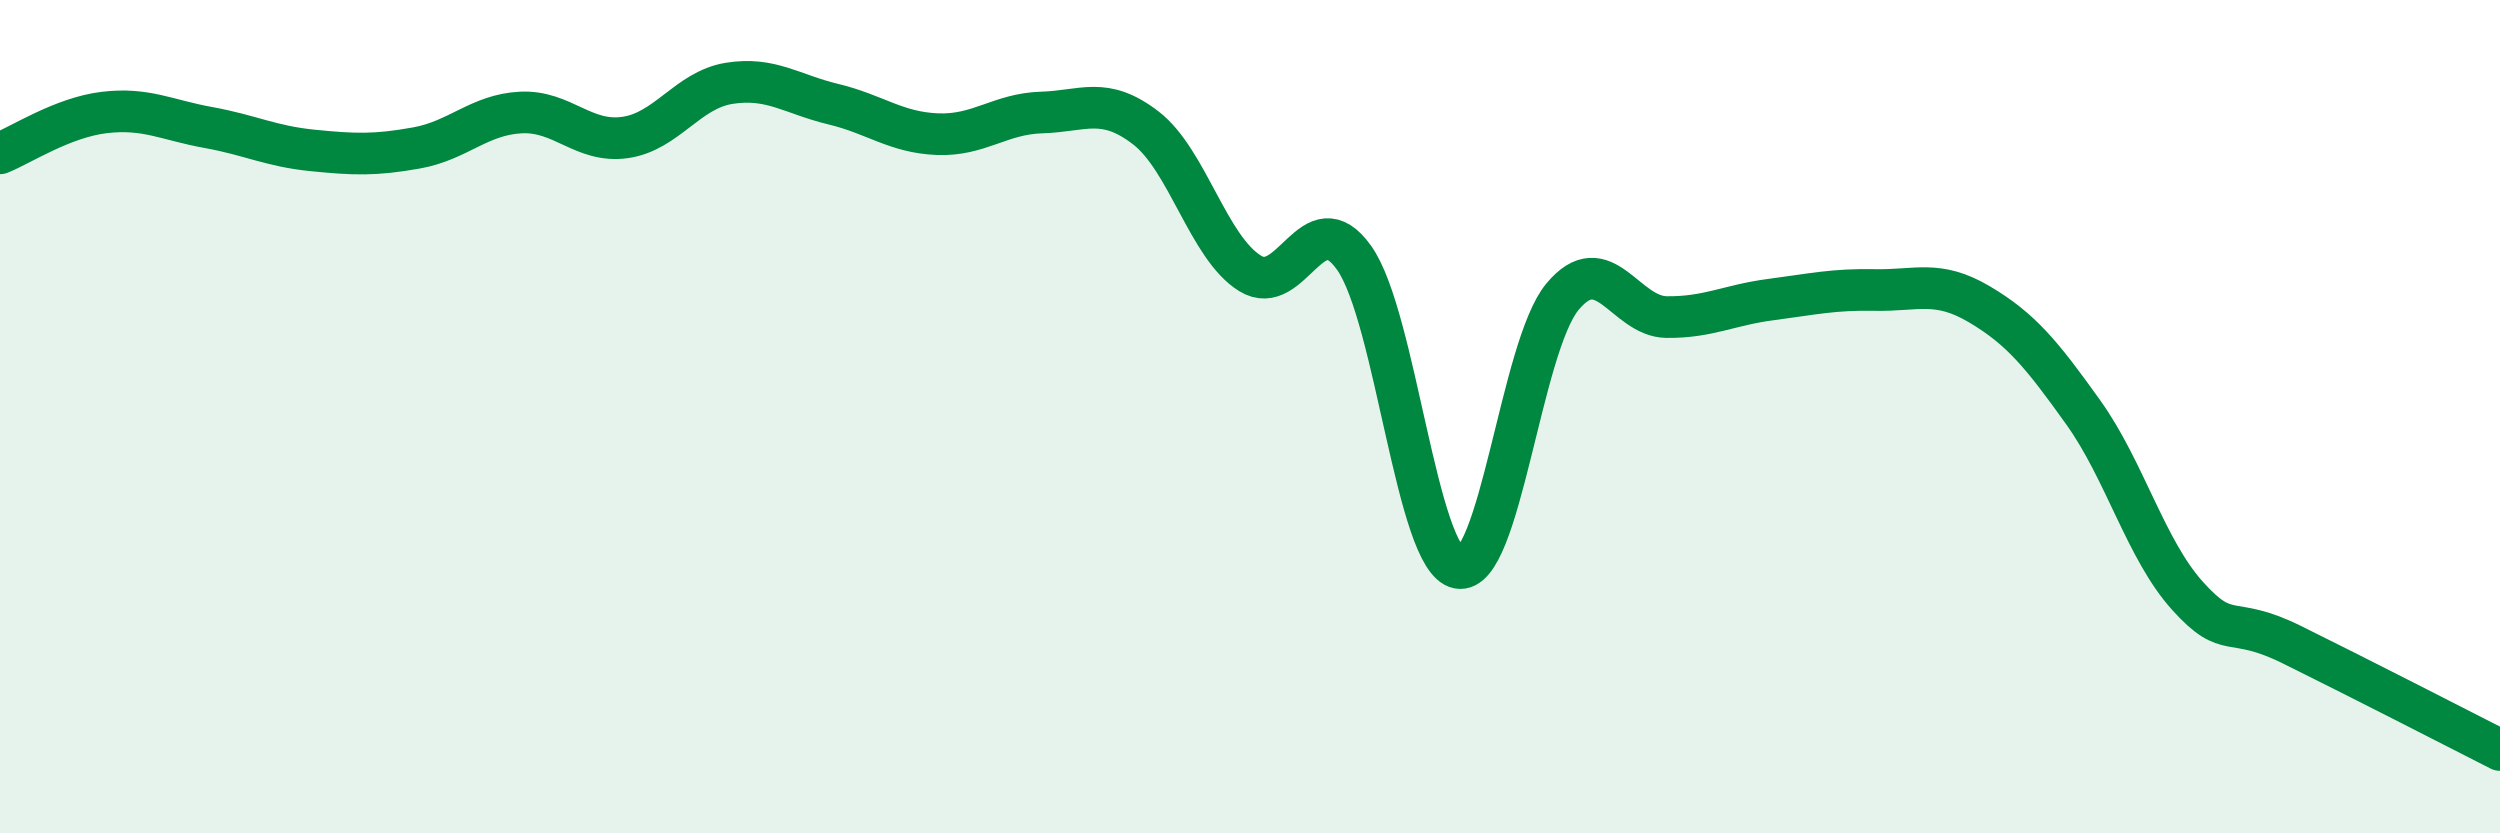 
    <svg width="60" height="20" viewBox="0 0 60 20" xmlns="http://www.w3.org/2000/svg">
      <path
        d="M 0,3.68 C 0.5,3.48 1.5,2.82 2.5,2.7 C 3.5,2.58 4,2.88 5,3.06 C 6,3.24 6.5,3.51 7.5,3.61 C 8.5,3.71 9,3.73 10,3.55 C 11,3.37 11.5,2.75 12.5,2.7 C 13.5,2.65 14,3.44 15,3.3 C 16,3.16 16.5,2.16 17.5,2 C 18.5,1.84 19,2.26 20,2.5 C 21,2.74 21.5,3.18 22.5,3.22 C 23.5,3.26 24,2.73 25,2.7 C 26,2.67 26.5,2.3 27.5,3.07 C 28.5,3.84 29,5.94 30,6.56 C 31,7.18 31.5,4.78 32.5,6.19 C 33.5,7.6 34,13.44 35,13.63 C 36,13.82 36.5,8.32 37.5,7.12 C 38.5,5.92 39,7.6 40,7.61 C 41,7.62 41.5,7.32 42.5,7.19 C 43.5,7.06 44,6.94 45,6.96 C 46,6.98 46.5,6.71 47.5,7.3 C 48.5,7.89 49,8.5 50,9.9 C 51,11.3 51.5,13.19 52.5,14.3 C 53.5,15.41 53.5,14.73 55,15.47 C 56.5,16.21 59,17.49 60,18L60 20L0 20Z"
        fill="#008740"
        opacity="0.1"
        stroke-linecap="round"
        stroke-linejoin="round"
      />
      <path
        d="M 0,3.68 C 0.5,3.48 1.5,2.82 2.5,2.7 C 3.5,2.58 4,2.88 5,3.06 C 6,3.24 6.5,3.51 7.5,3.61 C 8.5,3.71 9,3.73 10,3.55 C 11,3.37 11.5,2.75 12.5,2.7 C 13.5,2.65 14,3.44 15,3.3 C 16,3.16 16.5,2.16 17.5,2 C 18.5,1.84 19,2.26 20,2.5 C 21,2.74 21.5,3.18 22.5,3.22 C 23.5,3.26 24,2.73 25,2.7 C 26,2.67 26.5,2.3 27.5,3.07 C 28.5,3.84 29,5.94 30,6.56 C 31,7.18 31.5,4.78 32.5,6.19 C 33.5,7.6 34,13.44 35,13.63 C 36,13.82 36.5,8.32 37.5,7.12 C 38.5,5.92 39,7.6 40,7.61 C 41,7.62 41.5,7.32 42.5,7.19 C 43.5,7.06 44,6.94 45,6.96 C 46,6.98 46.5,6.71 47.5,7.3 C 48.5,7.89 49,8.5 50,9.9 C 51,11.3 51.5,13.19 52.5,14.3 C 53.5,15.41 53.5,14.73 55,15.47 C 56.5,16.21 59,17.49 60,18"
        stroke="#008740"
        stroke-width="1"
        fill="none"
        stroke-linecap="round"
        stroke-linejoin="round"
      />
    </svg>
  